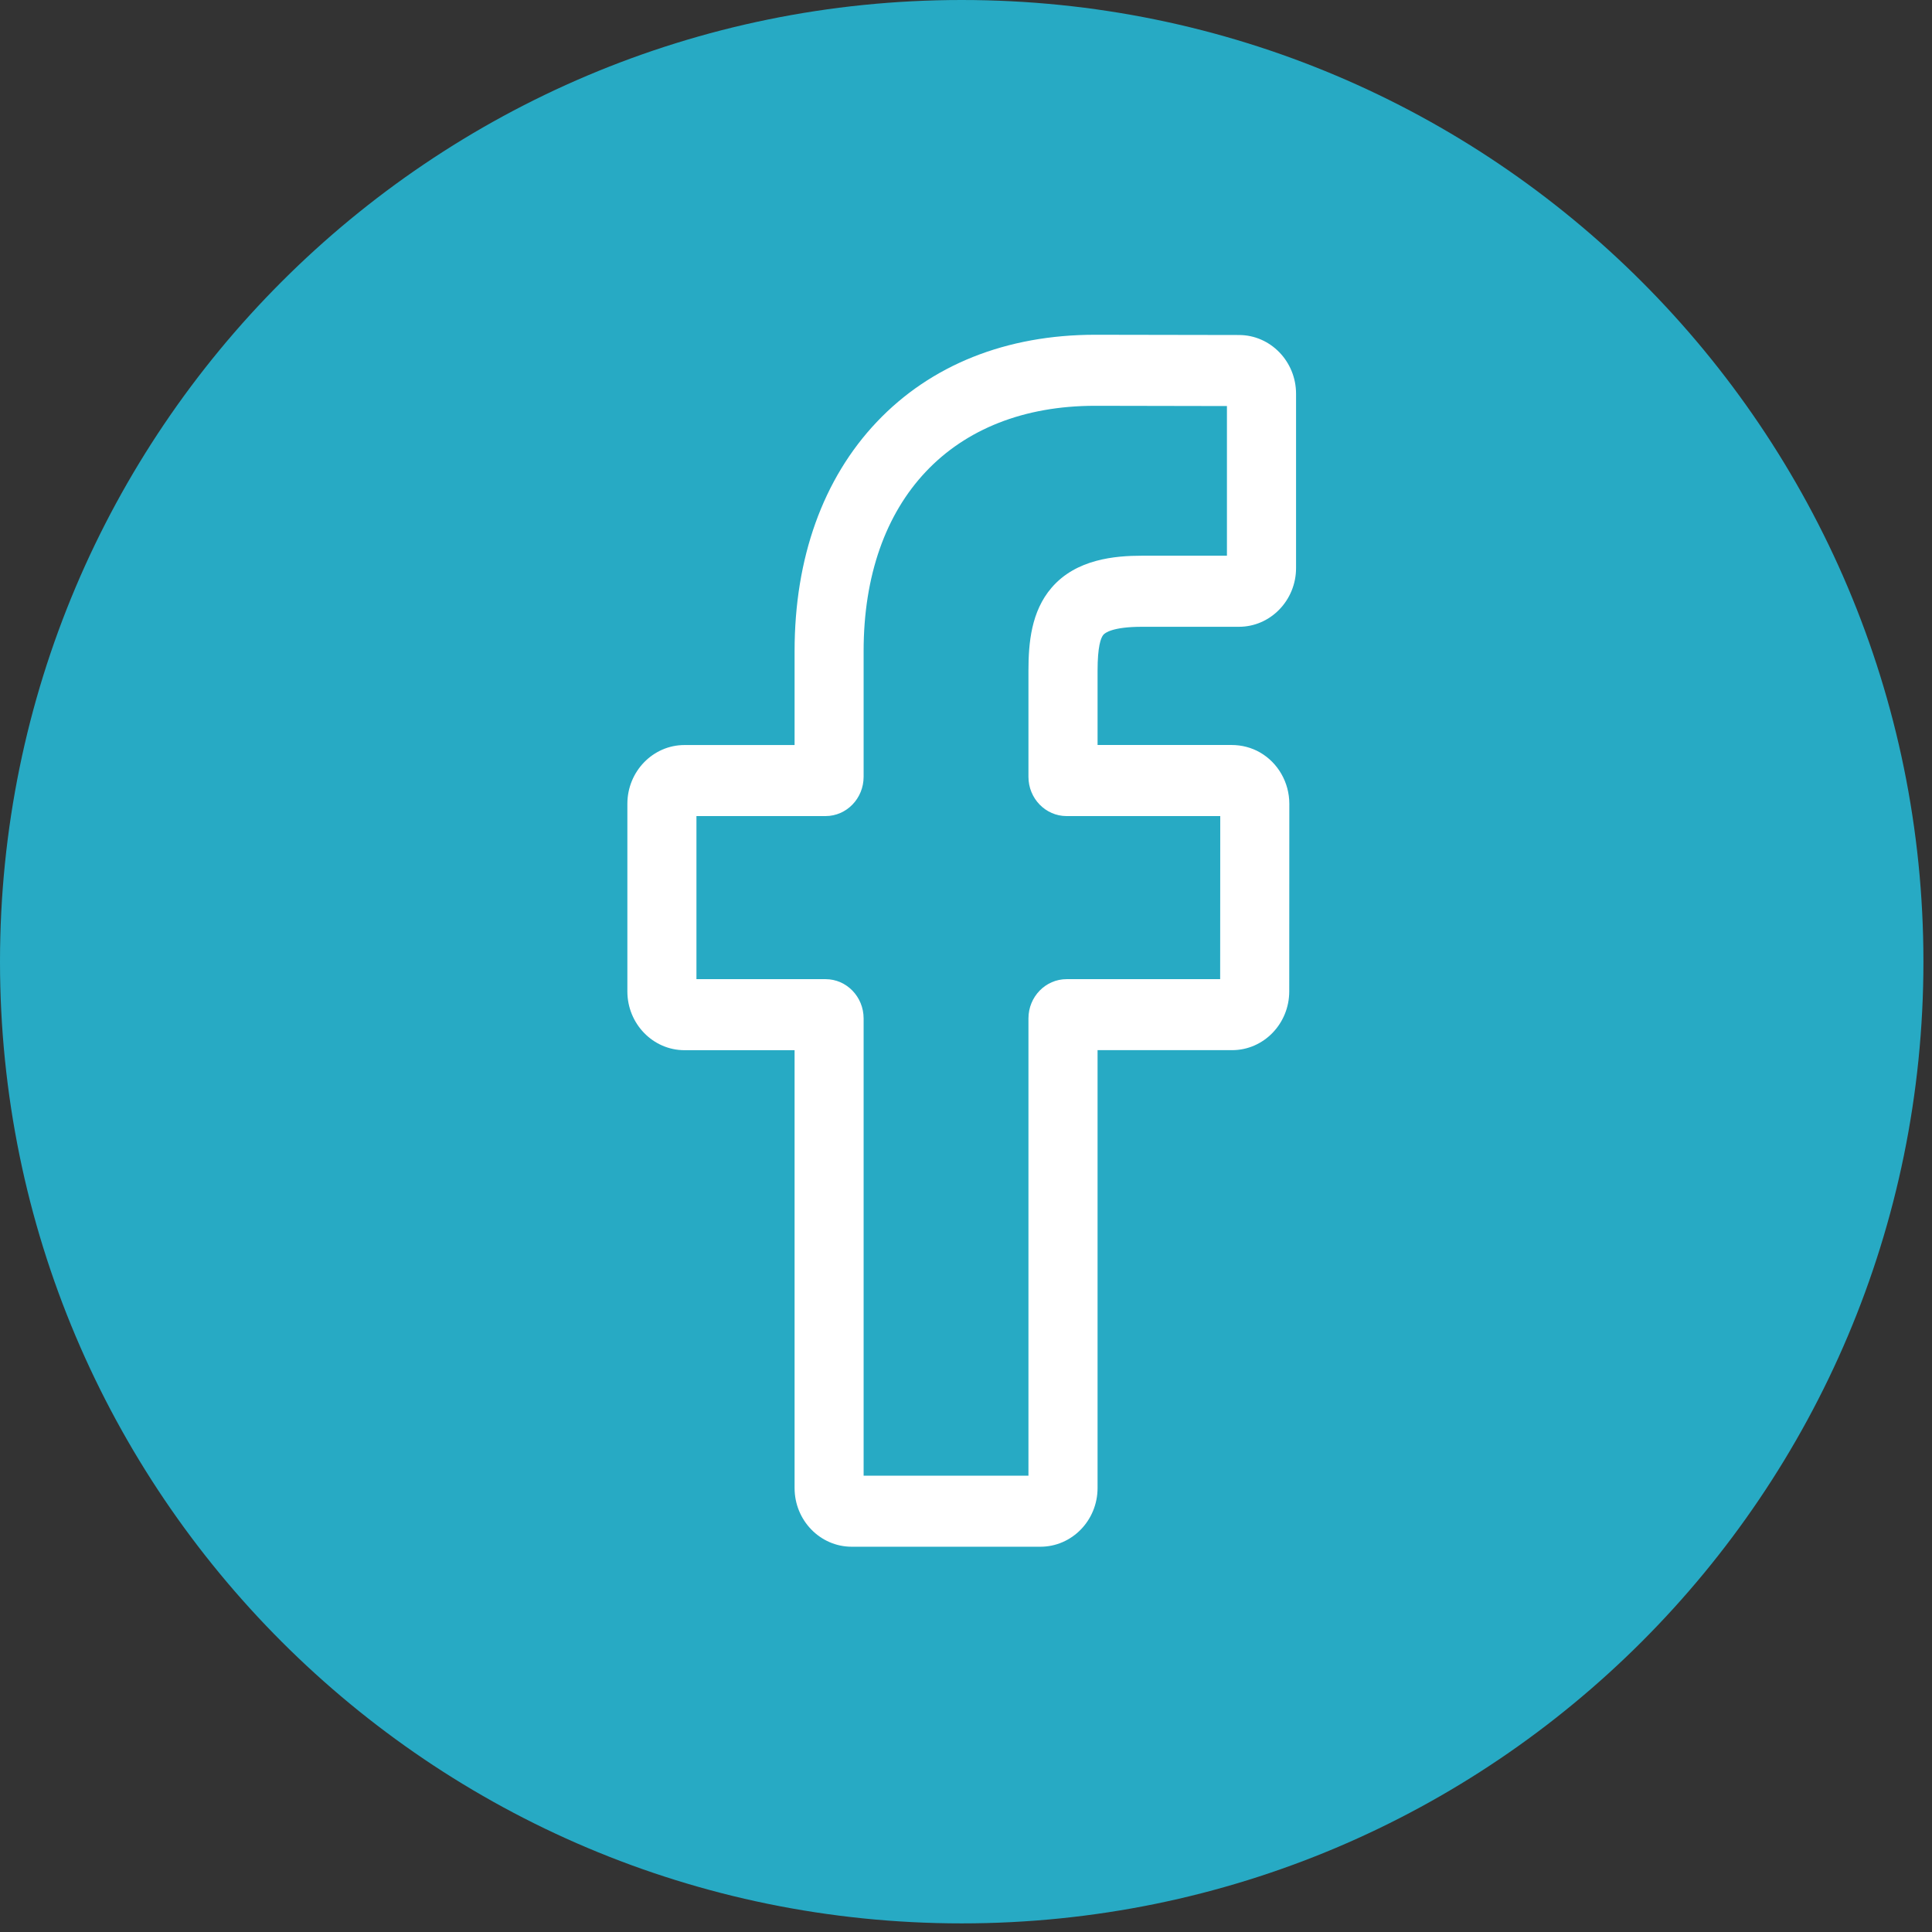 <?xml version="1.0" encoding="utf-8"?>
<!-- Generator: Adobe Illustrator 16.0.0, SVG Export Plug-In . SVG Version: 6.00 Build 0)  -->
<!DOCTYPE svg PUBLIC "-//W3C//DTD SVG 1.1//EN" "http://www.w3.org/Graphics/SVG/1.1/DTD/svg11.dtd">
<svg version="1.1" id="Calque_1" xmlns="http://www.w3.org/2000/svg" xmlns:xlink="http://www.w3.org/1999/xlink" x="0px" y="0px"
	 width="46.205px" height="46.205px" viewBox="0 0 46.205 46.205" enable-background="new 0 0 46.205 46.205" xml:space="preserve">
<rect x="0" y="0" width="46.205" height="46.205" fill="#333333" stroke="none"/>
<path fill-rule="evenodd" clip-rule="evenodd" fill="#27AAC4" d="M23,0c12.702,0,23,10.297,23,22.999c0,12.703-10.298,23-23,23
	s-23-10.297-23-23C0,10.297,10.298,0,23,0z"/>
<path fill="#FFFFFF" d="M24.882,36.991h-4.513c-0.753,0-1.366-0.629-1.366-1.404V25.116H16.37c-0.753,0-1.366-0.631-1.366-1.406
	v-4.486c0-0.775,0.613-1.406,1.366-1.406h2.633V15.57c0-2.227,0.68-4.122,1.966-5.479c1.292-1.363,3.098-2.085,5.222-2.085
	l3.441,0.006c0.752,0.001,1.364,0.631,1.364,1.406v4.166c0,0.775-0.613,1.406-1.366,1.406l-2.317,0
	c-0.706,0-0.887,0.146-0.925,0.191c-0.063,0.073-0.139,0.283-0.139,0.862v1.774h3.207c0.241,0,0.475,0.062,0.676,0.177
	c0.434,0.249,0.703,0.721,0.703,1.229l-0.002,4.486c0,0.775-0.613,1.406-1.366,1.406h-3.218v10.471
	C26.249,36.362,25.636,36.991,24.882,36.991z M20.654,35.292h3.942V24.356c0-0.518,0.409-0.939,0.913-0.939h3.672l0.002-3.9h-3.675
	c-0.503,0-0.912-0.421-0.912-0.939v-2.535c0-0.665,0.065-1.42,0.553-1.987c0.588-0.686,1.517-0.766,2.163-0.766l2.031,0V9.711
	l-3.154-0.006c-3.413,0-5.535,2.248-5.535,5.865v3.008c0,0.518-0.408,0.939-0.911,0.939h-3.087v3.9h3.087
	c0.503,0,0.911,0.421,0.911,0.939V35.292z M29.628,9.712L29.628,9.712L29.628,9.712z"/>
</svg>
